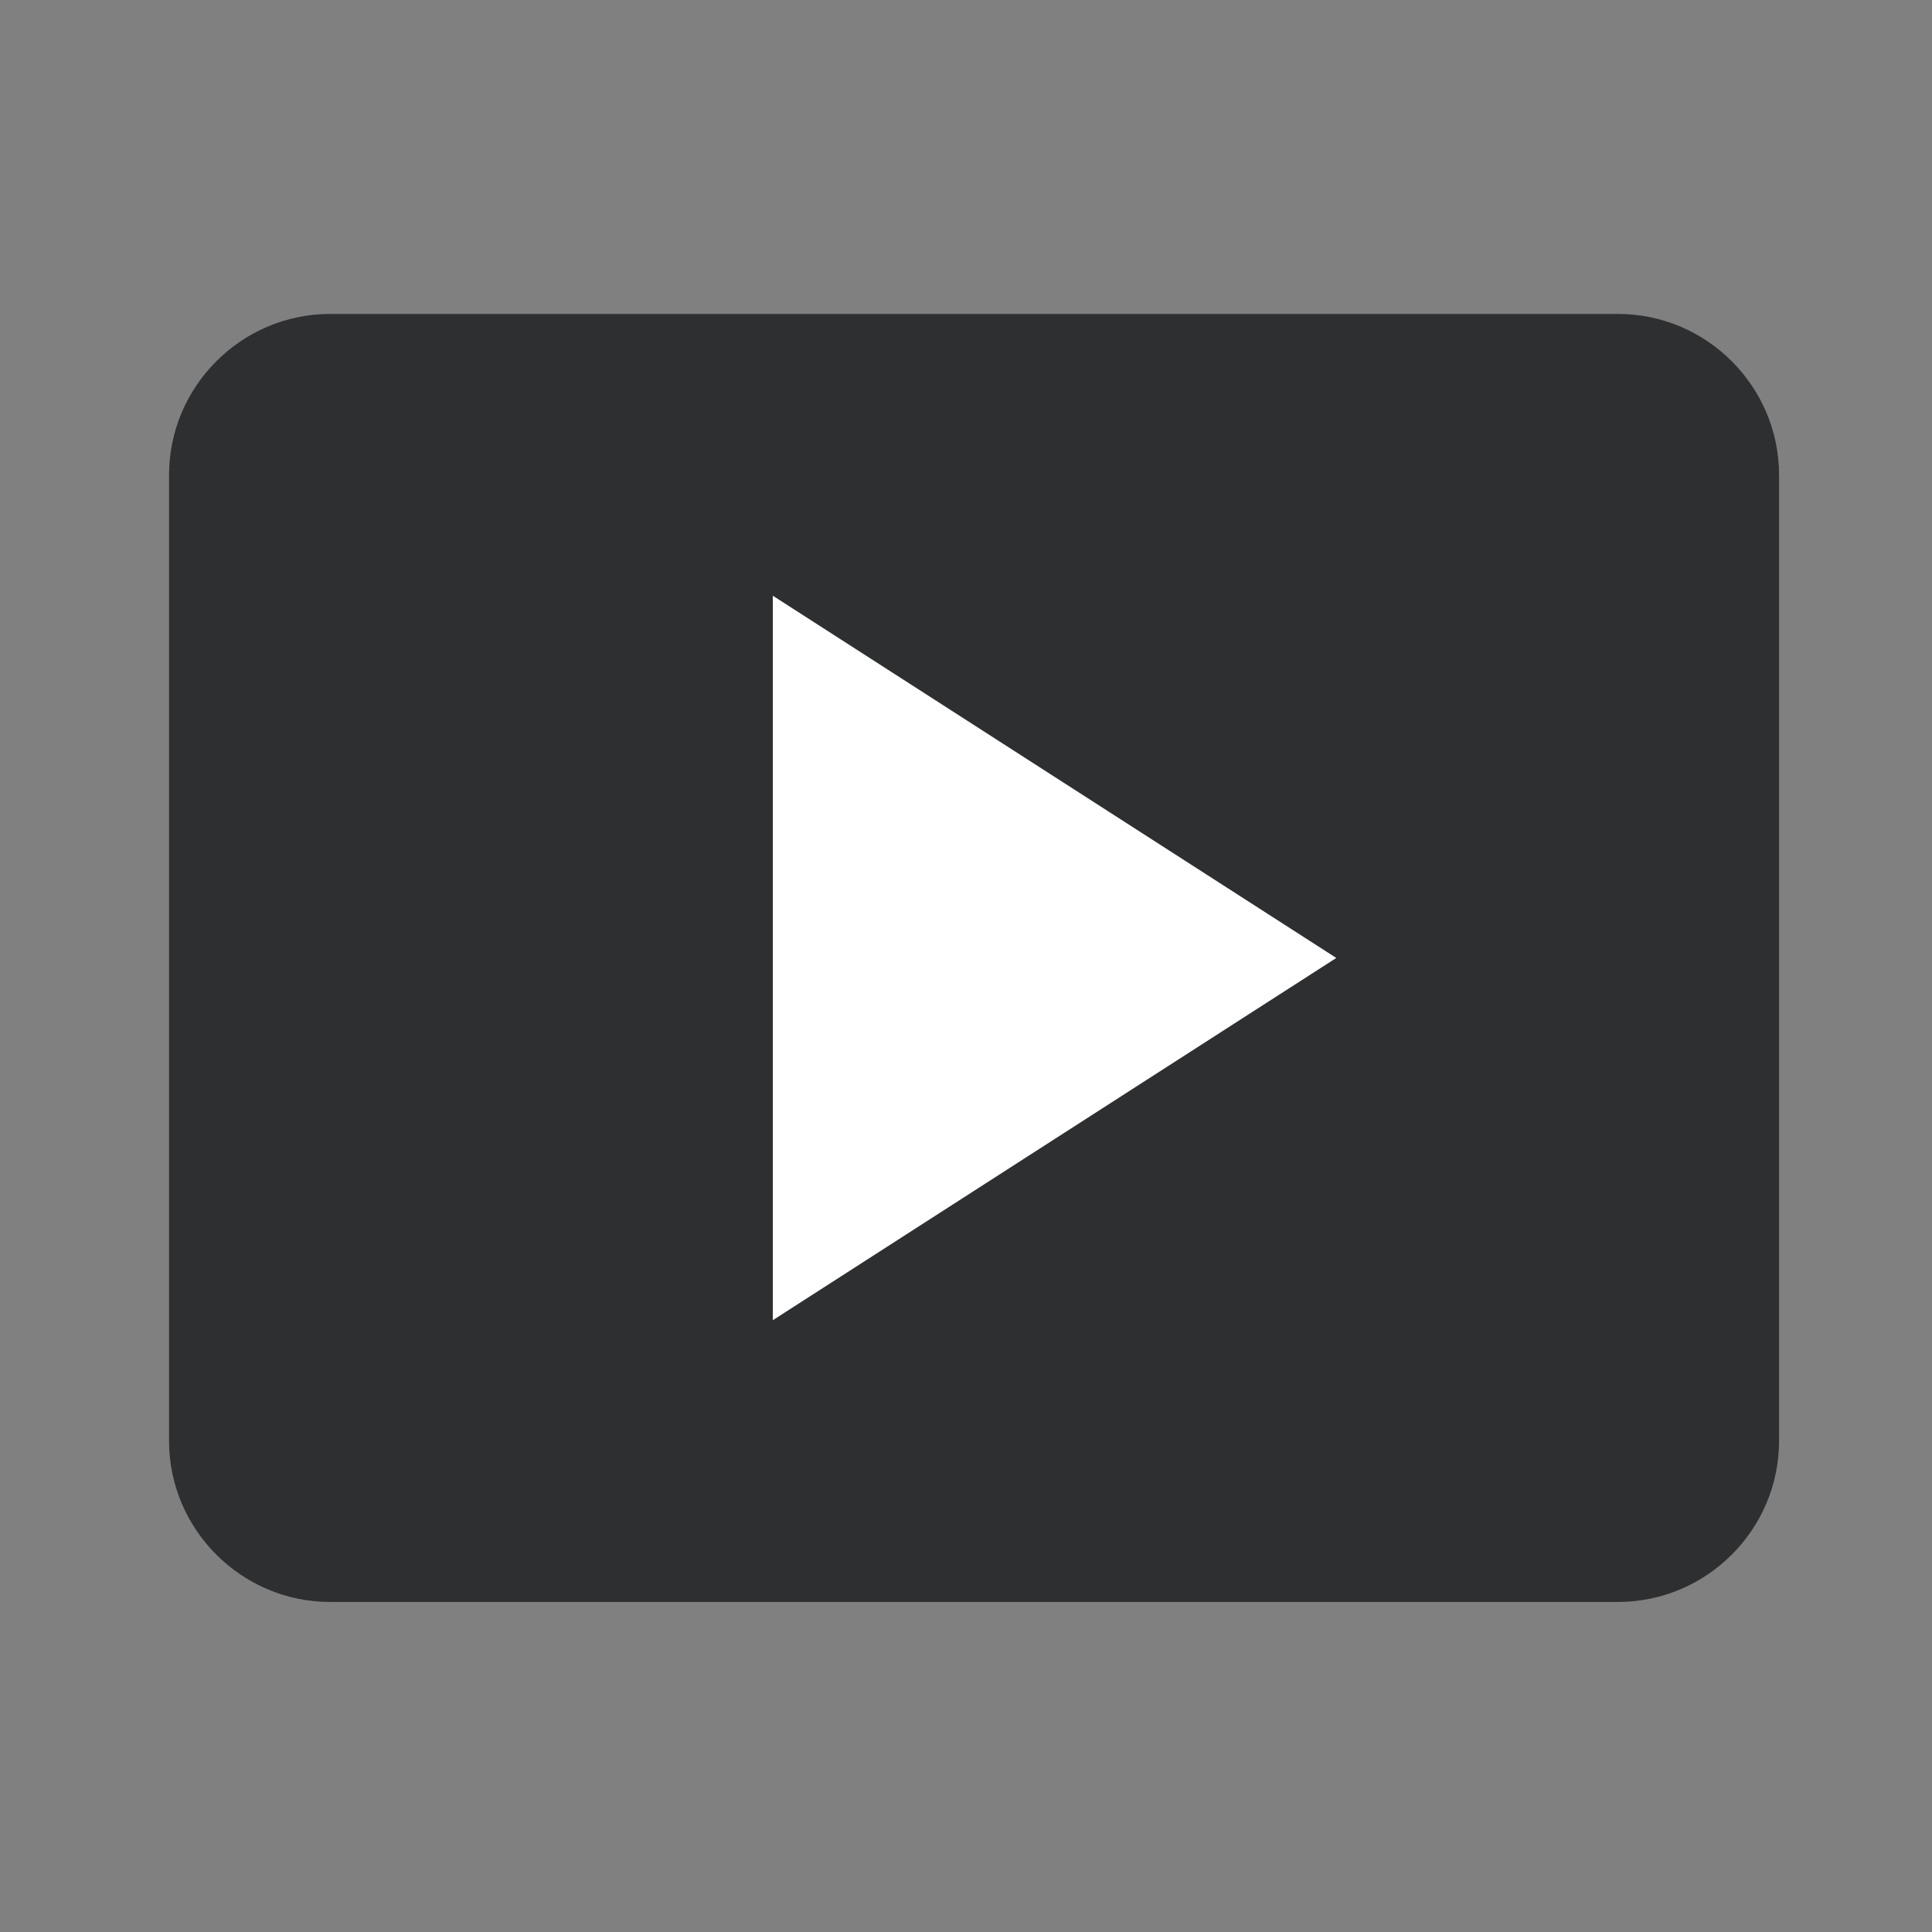<svg width="80" height="80" viewBox="0 0 80 80" fill="none" xmlns="http://www.w3.org/2000/svg">
<rect x="0" y="0" width="80" height="80" fill="#808080" stroke="none"/>
<rect x="16" y="16" width="48" height="48" fill="white"/>
<path d="M67 13H13.667C10 13 7 16 7 19.667V59.667C7 63.333 10 66.333 13.667 66.333H67C70.667 66.333 73.667 63.333 73.667 59.667V19.667C73.667 16 70.667 13 67 13ZM32 54.667V24.667L55.333 39.667L32 54.667Z" fill="#2E2F31"/>
</svg>
